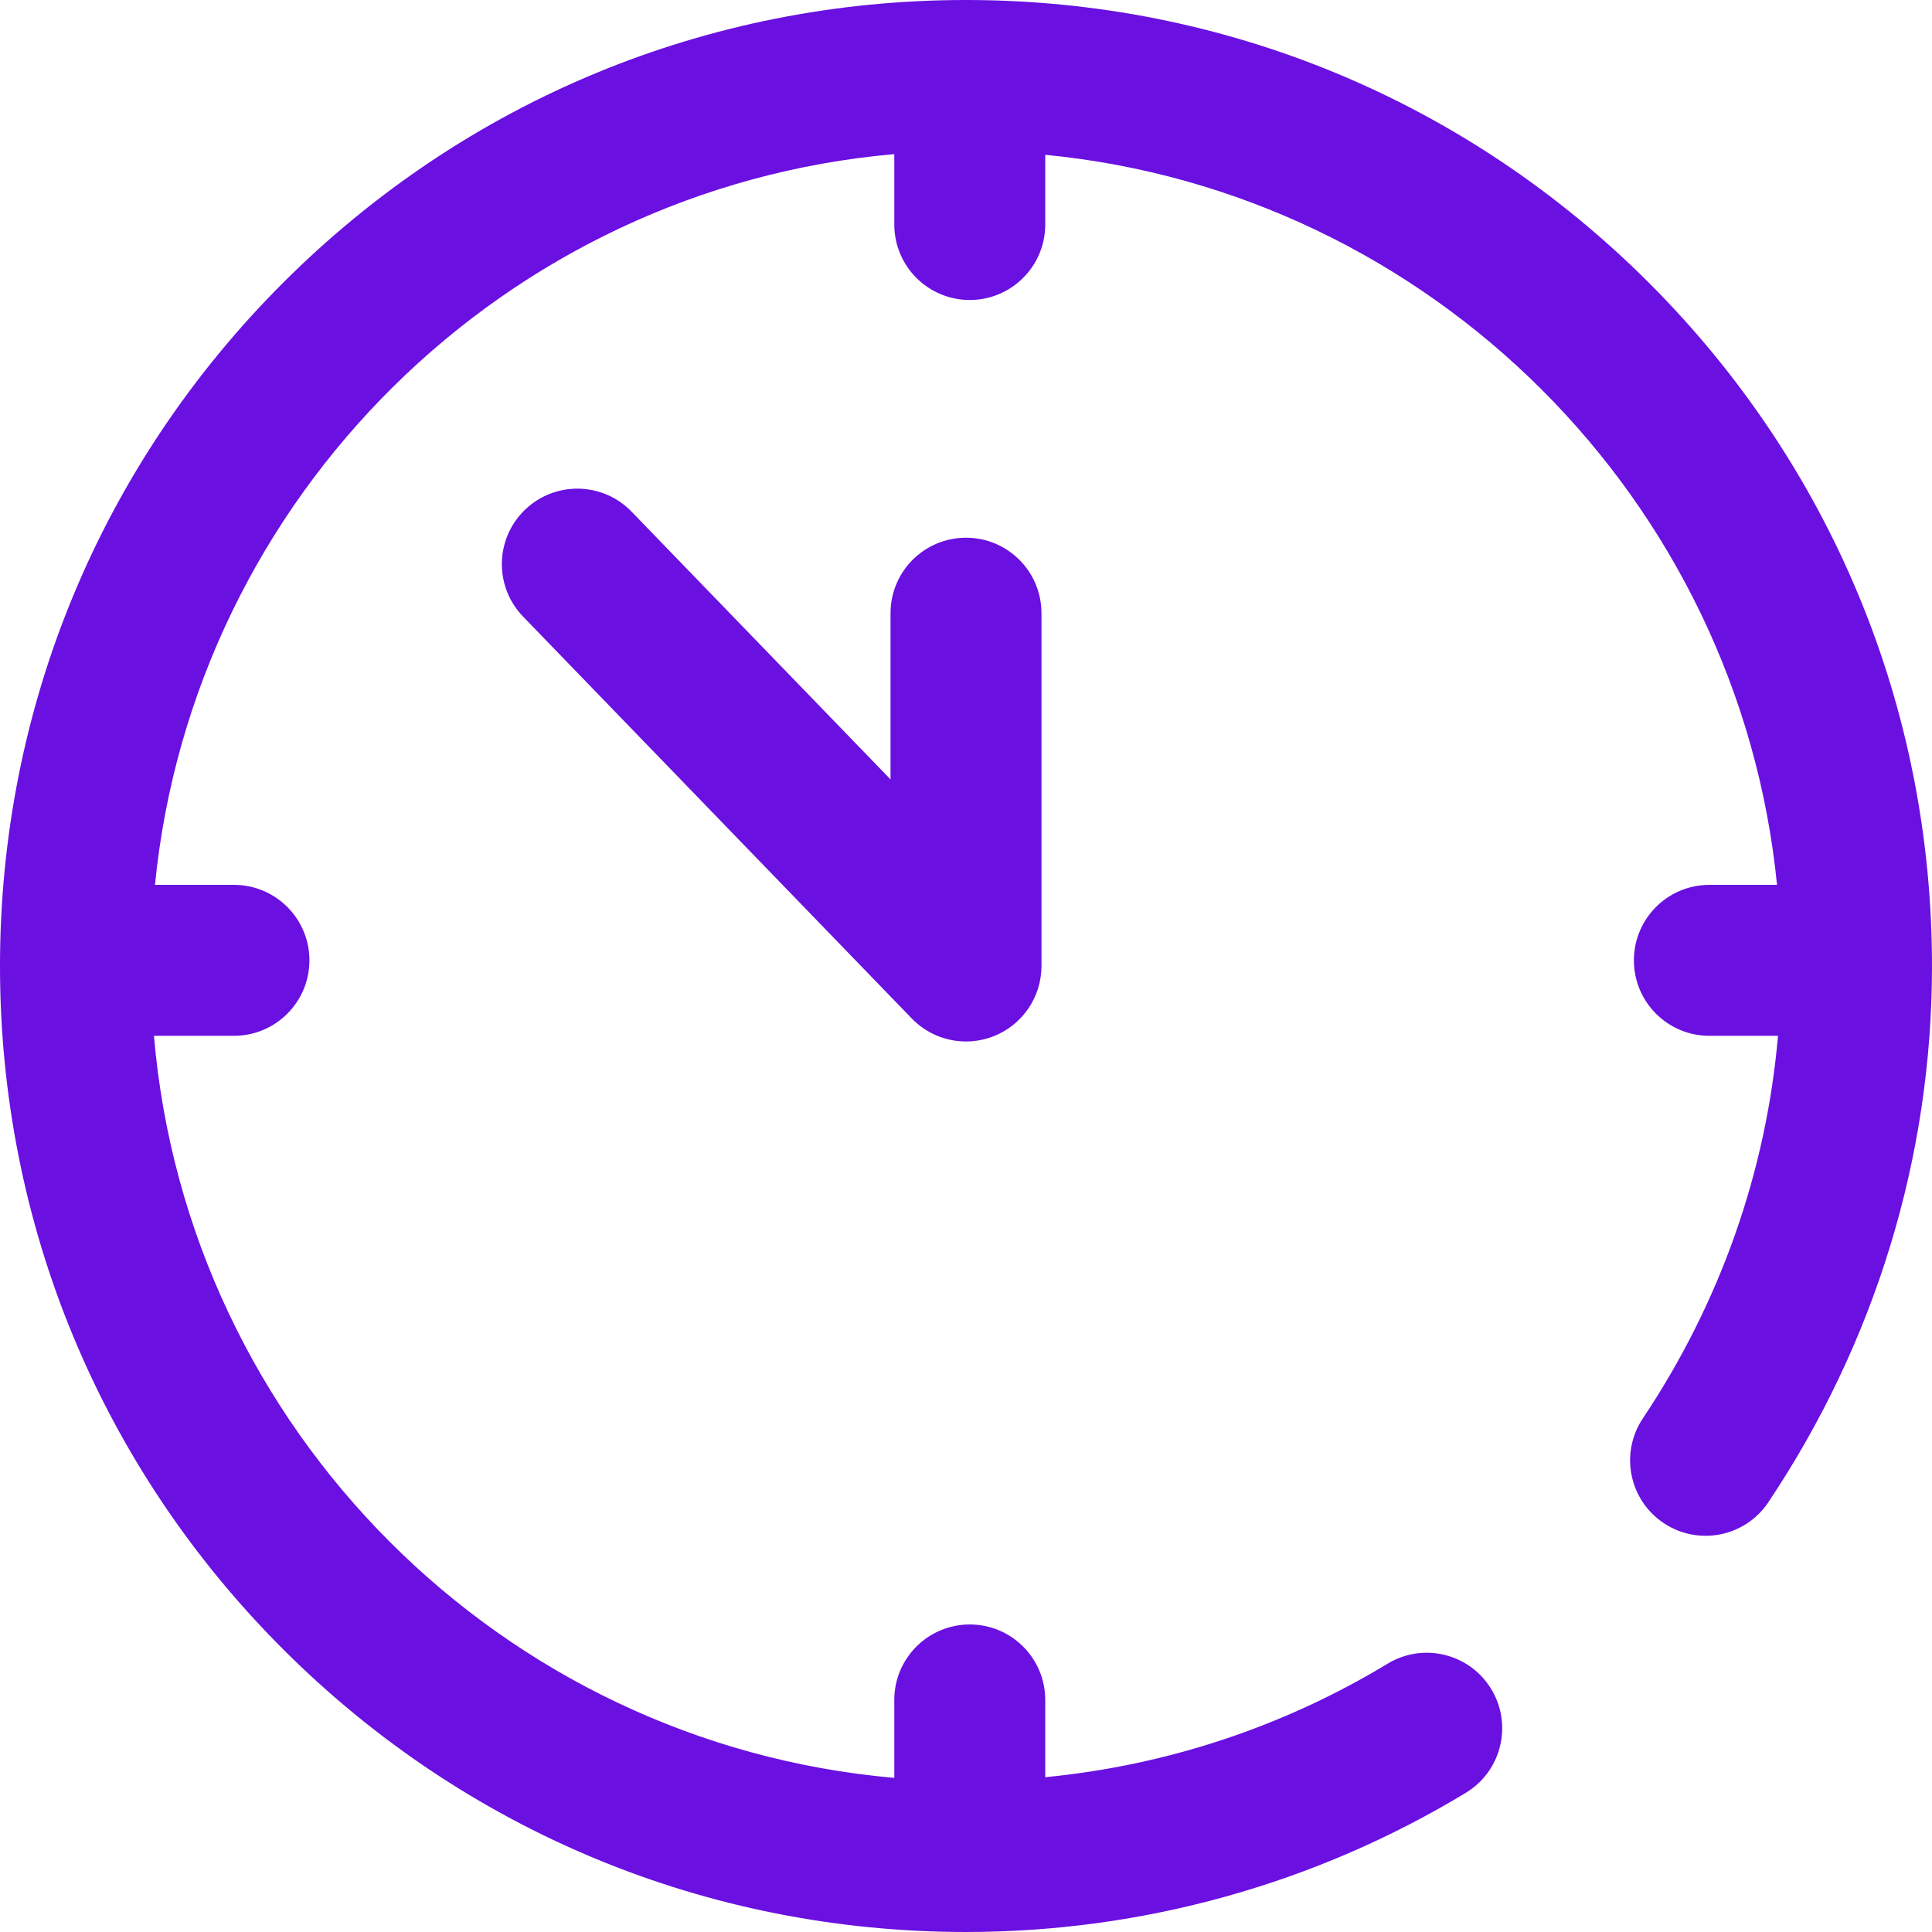 <?xml version="1.0" encoding="UTF-8"?> <svg xmlns="http://www.w3.org/2000/svg" fill="#6a10e1" width="18" height="18" viewBox="0 0 512 512"><path d="m512 256c0 50.53-14.999 99.674-43.374 142.116-6.139 9.183-18.559 11.649-27.742 5.51s-11.65-18.56-5.511-27.742c20.476-30.626 32.694-65.354 35.818-101.384h-18.191c-11.046 0-20-8.954-20-20s8.954-20 20-20h17.932c-10.14-102.139-91.726-183.569-193.932-193.477v18.477c0 11.046-8.954 20-20 20s-20-8.954-20-20v-18.655c-103.139 9.033-185.726 90.851-195.932 193.655h20.932c11.046 0 20 8.954 20 20s-8.954 20-20 20h-21.199c8.882 104.207 92.059 187.534 196.199 196.655v-20.655c0-11.046 8.954-20 20-20s20 8.954 20 20v20.477c32.107-3.118 63.127-13.357 90.737-30.083 9.446-5.723 21.745-2.705 27.468 6.744 5.723 9.447 2.704 21.745-6.744 27.469-39.843 24.135-85.648 36.893-132.461 36.893-68.38 0-132.667-26.629-181.02-74.98-48.351-48.353-74.98-112.64-74.98-181.02s26.629-132.667 74.98-181.02c48.353-48.351 112.64-74.98 181.02-74.98s132.667 26.629 181.02 74.98c48.351 48.353 74.98 112.64 74.98 181.02zm-256-113.5c-11.046 0-20 8.954-20 20v44.052l-68.624-70.956c-7.679-7.94-20.341-8.152-28.28-.473-7.94 7.679-8.151 20.34-.473 28.28l103 106.5c3.844 3.974 9.063 6.097 14.381 6.097 2.521 0 5.065-.478 7.495-1.46 7.556-3.055 12.501-10.39 12.501-18.54v-93.5c0-11.046-8.954-20-20-20z"></path></svg> 